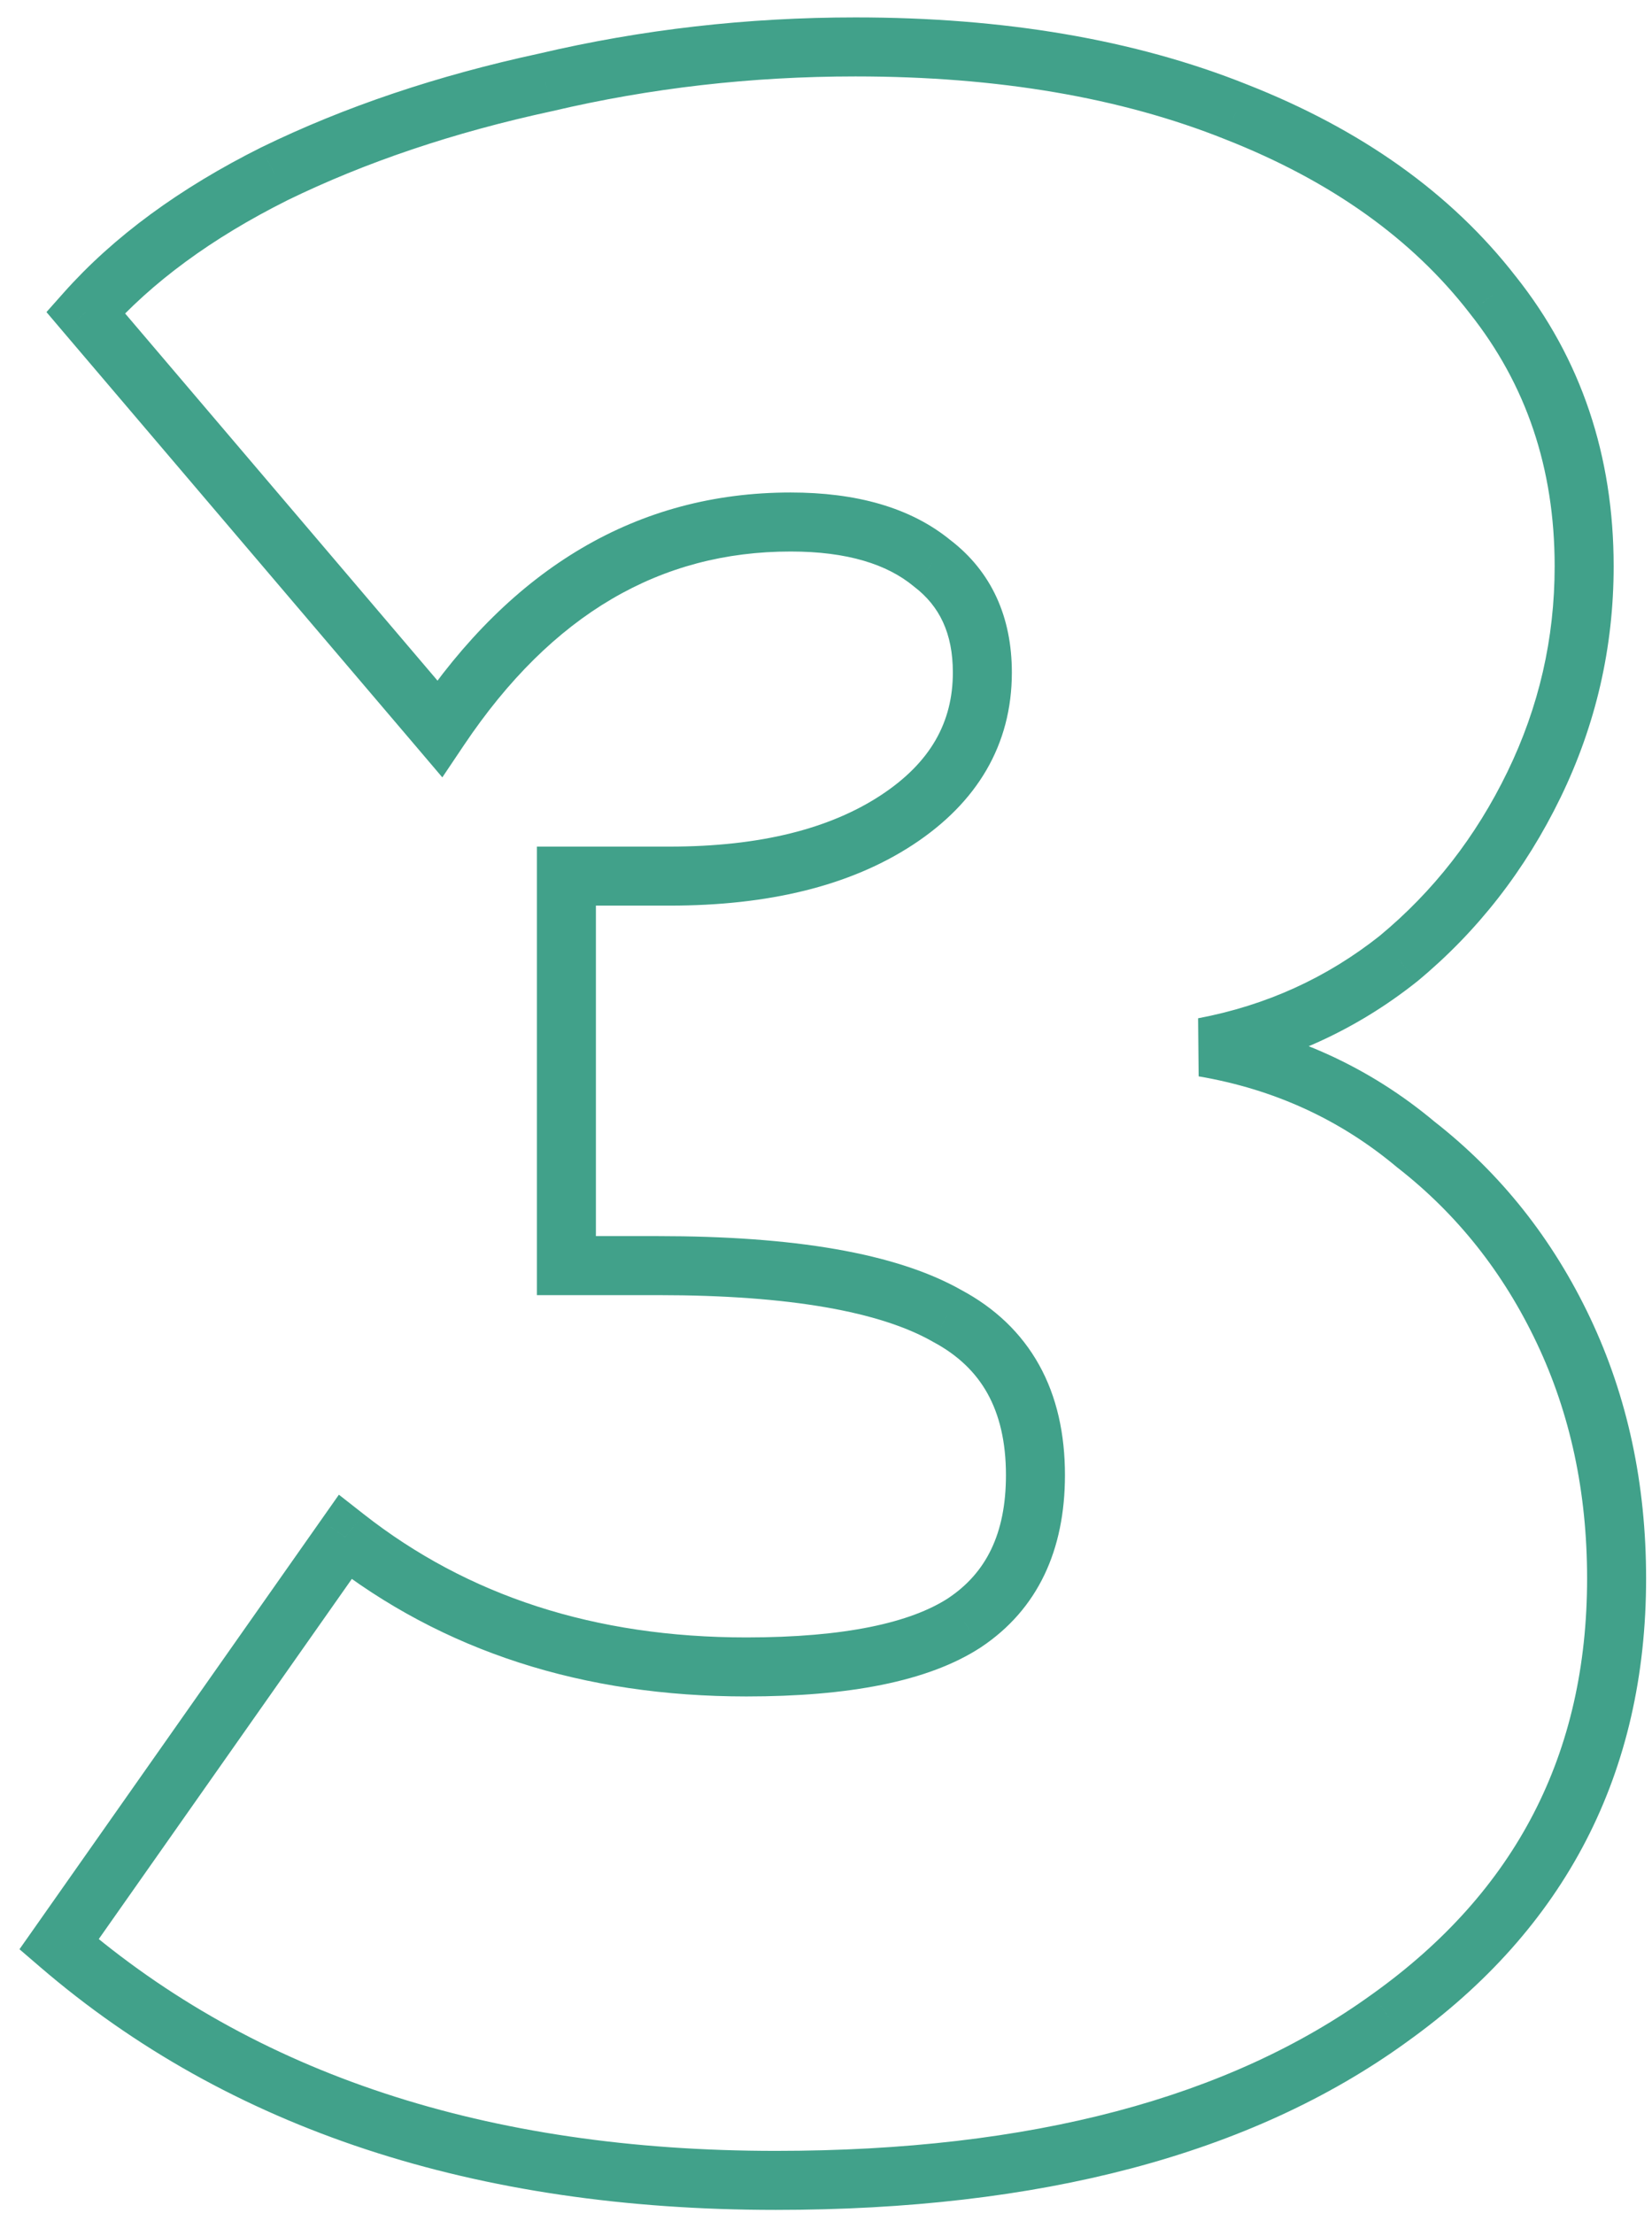 <?xml version="1.0" encoding="UTF-8"?> <svg xmlns="http://www.w3.org/2000/svg" width="56" height="75" viewBox="0 0 56 75" fill="none"> <path d="M40.8 35.49L40.614 34.508L40.632 36.476L40.8 35.49ZM48 38.79L47.357 39.557L47.371 39.568L47.384 39.578L48 38.79ZM53 45.09L52.096 45.519L53 45.09ZM47.1 68.39L46.519 67.577L46.514 67.58L47.1 68.39ZM2 65.89L1.182 65.315L0.66 66.057L1.348 66.648L2 65.89ZM11.7 52.09L12.318 51.304L11.488 50.653L10.882 51.515L11.7 52.09ZM32.7 54.99L33.246 55.828L33.255 55.822L32.7 54.99ZM32.1 44.59L31.607 45.46L31.618 45.467L31.629 45.473L32.1 44.59ZM19.2 42.89H18.2V43.89H19.2V42.89ZM19.2 29.69V28.69H18.2V29.69H19.2ZM30.4 27.79L30.948 28.627L30.4 27.79ZM31.6 19.09L30.964 19.862L30.978 19.874L30.992 19.885L31.6 19.09ZM14.9 24.69L14.139 25.338L14.994 26.344L15.73 25.248L14.9 24.69ZM2.9 10.59L2.153 9.926L1.575 10.576L2.138 11.239L2.9 10.59ZM9.3 5.89L8.862 4.992L8.853 4.996L9.3 5.89ZM18.5 2.79L18.711 3.768L18.72 3.766L18.729 3.764L18.5 2.79ZM41.9 3.79L41.529 4.719L41.534 4.721L41.9 3.79ZM50.6 9.99L49.809 10.603L49.817 10.613L50.6 9.99ZM52 26.59L52.9 27.027L52 26.59ZM47.4 32.49L48.021 33.274L48.03 33.267L48.038 33.261L47.4 32.49ZM40.632 36.476C43.195 36.914 45.431 37.941 47.357 39.557L48.643 38.024C46.436 36.174 43.871 35 40.968 34.505L40.632 36.476ZM47.384 39.578C49.391 41.146 50.961 43.121 52.096 45.519L53.904 44.662C52.639 41.993 50.876 39.768 48.616 38.002L47.384 39.578ZM52.096 45.519C53.227 47.906 53.8 50.558 53.8 53.49H55.8C55.8 50.29 55.173 47.342 53.904 44.662L52.096 45.519ZM53.8 53.49C53.8 59.432 51.391 64.096 46.519 67.577L47.681 69.204C53.075 65.351 55.8 60.083 55.8 53.49H53.8ZM46.514 67.58C41.675 71.082 34.973 72.89 26.3 72.89V74.89C35.227 74.89 42.392 73.032 47.686 69.201L46.514 67.58ZM26.3 72.89C16.484 72.89 8.633 70.277 2.652 65.132L1.348 66.648C7.767 72.171 16.116 74.89 26.3 74.89V72.89ZM2.818 66.466L12.518 52.666L10.882 51.515L1.182 65.315L2.818 66.466ZM11.082 52.877C15.013 55.965 19.772 57.49 25.3 57.49V55.49C20.162 55.49 15.853 54.082 12.318 51.304L11.082 52.877ZM25.3 57.49C28.752 57.49 31.462 56.991 33.246 55.828L32.154 54.153C30.871 54.989 28.648 55.49 25.3 55.49V57.49ZM33.255 55.822C35.186 54.535 36.1 52.522 36.1 49.99H34.1C34.1 51.992 33.414 53.312 32.145 54.158L33.255 55.822ZM36.1 49.99C36.1 48.593 35.824 47.334 35.224 46.255C34.621 45.17 33.723 44.322 32.571 43.708L31.629 45.473C32.477 45.925 33.079 46.511 33.476 47.226C33.876 47.947 34.1 48.855 34.1 49.99H36.1ZM32.593 43.72C30.356 42.453 26.868 41.89 22.3 41.89V43.89C26.798 43.89 29.844 44.461 31.607 45.46L32.593 43.72ZM22.3 41.89H19.2V43.89H22.3V41.89ZM20.2 42.89V29.69H18.2V42.89H20.2ZM19.2 30.69H22.7V28.69H19.2V30.69ZM22.7 30.69C26.022 30.69 28.8 30.034 30.948 28.627L29.852 26.954C28.133 28.08 25.778 28.69 22.7 28.69V30.69ZM30.948 28.627C33.124 27.201 34.3 25.239 34.3 22.79H32.3C32.3 24.475 31.543 25.846 29.852 26.954L30.948 28.627ZM34.3 22.79C34.3 20.922 33.621 19.377 32.208 18.296L30.992 19.885C31.846 20.537 32.3 21.459 32.3 22.79H34.3ZM32.236 18.319C30.863 17.188 29.006 16.69 26.8 16.69V18.69C28.728 18.69 30.071 19.126 30.964 19.862L32.236 18.319ZM26.8 16.69C21.606 16.69 17.352 19.244 14.07 24.133L15.73 25.248C18.715 20.803 22.394 18.69 26.8 18.69V16.69ZM15.662 24.042L3.662 9.942L2.138 11.239L14.139 25.338L15.662 24.042ZM3.647 11.255C5.145 9.57 7.168 8.074 9.747 6.785L8.853 4.996C6.099 6.373 3.855 8.011 2.153 9.926L3.647 11.255ZM9.738 6.789C12.39 5.496 15.379 4.487 18.711 3.768L18.289 1.813C14.821 2.561 11.677 3.618 8.862 4.992L9.738 6.789ZM18.729 3.764C22.052 2.982 25.475 2.59 29 2.59V0.59C25.325 0.59 21.748 0.999 18.271 1.817L18.729 3.764ZM29 2.59C33.837 2.59 38.005 3.31 41.529 4.719L42.271 2.862C38.461 1.338 34.03 0.59 29 0.59V2.59ZM41.534 4.721C45.132 6.135 47.873 8.104 49.81 10.603L51.39 9.378C49.194 6.544 46.135 4.38 42.266 2.86L41.534 4.721ZM49.817 10.613C51.734 13.024 52.7 15.868 52.7 19.19H54.7C54.7 15.447 53.599 12.157 51.383 9.368L49.817 10.613ZM52.7 19.19C52.7 21.639 52.167 23.957 51.1 26.154L52.9 27.027C54.099 24.558 54.7 21.941 54.7 19.19H52.7ZM51.1 26.154C50.028 28.363 48.582 30.214 46.762 31.72L48.038 33.261C50.085 31.567 51.706 29.485 52.9 27.027L51.1 26.154ZM46.779 31.707C44.974 33.138 42.925 34.071 40.614 34.508L40.986 36.473C43.609 35.977 45.959 34.91 48.021 33.274L46.779 31.707Z" fill="#41A18A"></path> </svg> 